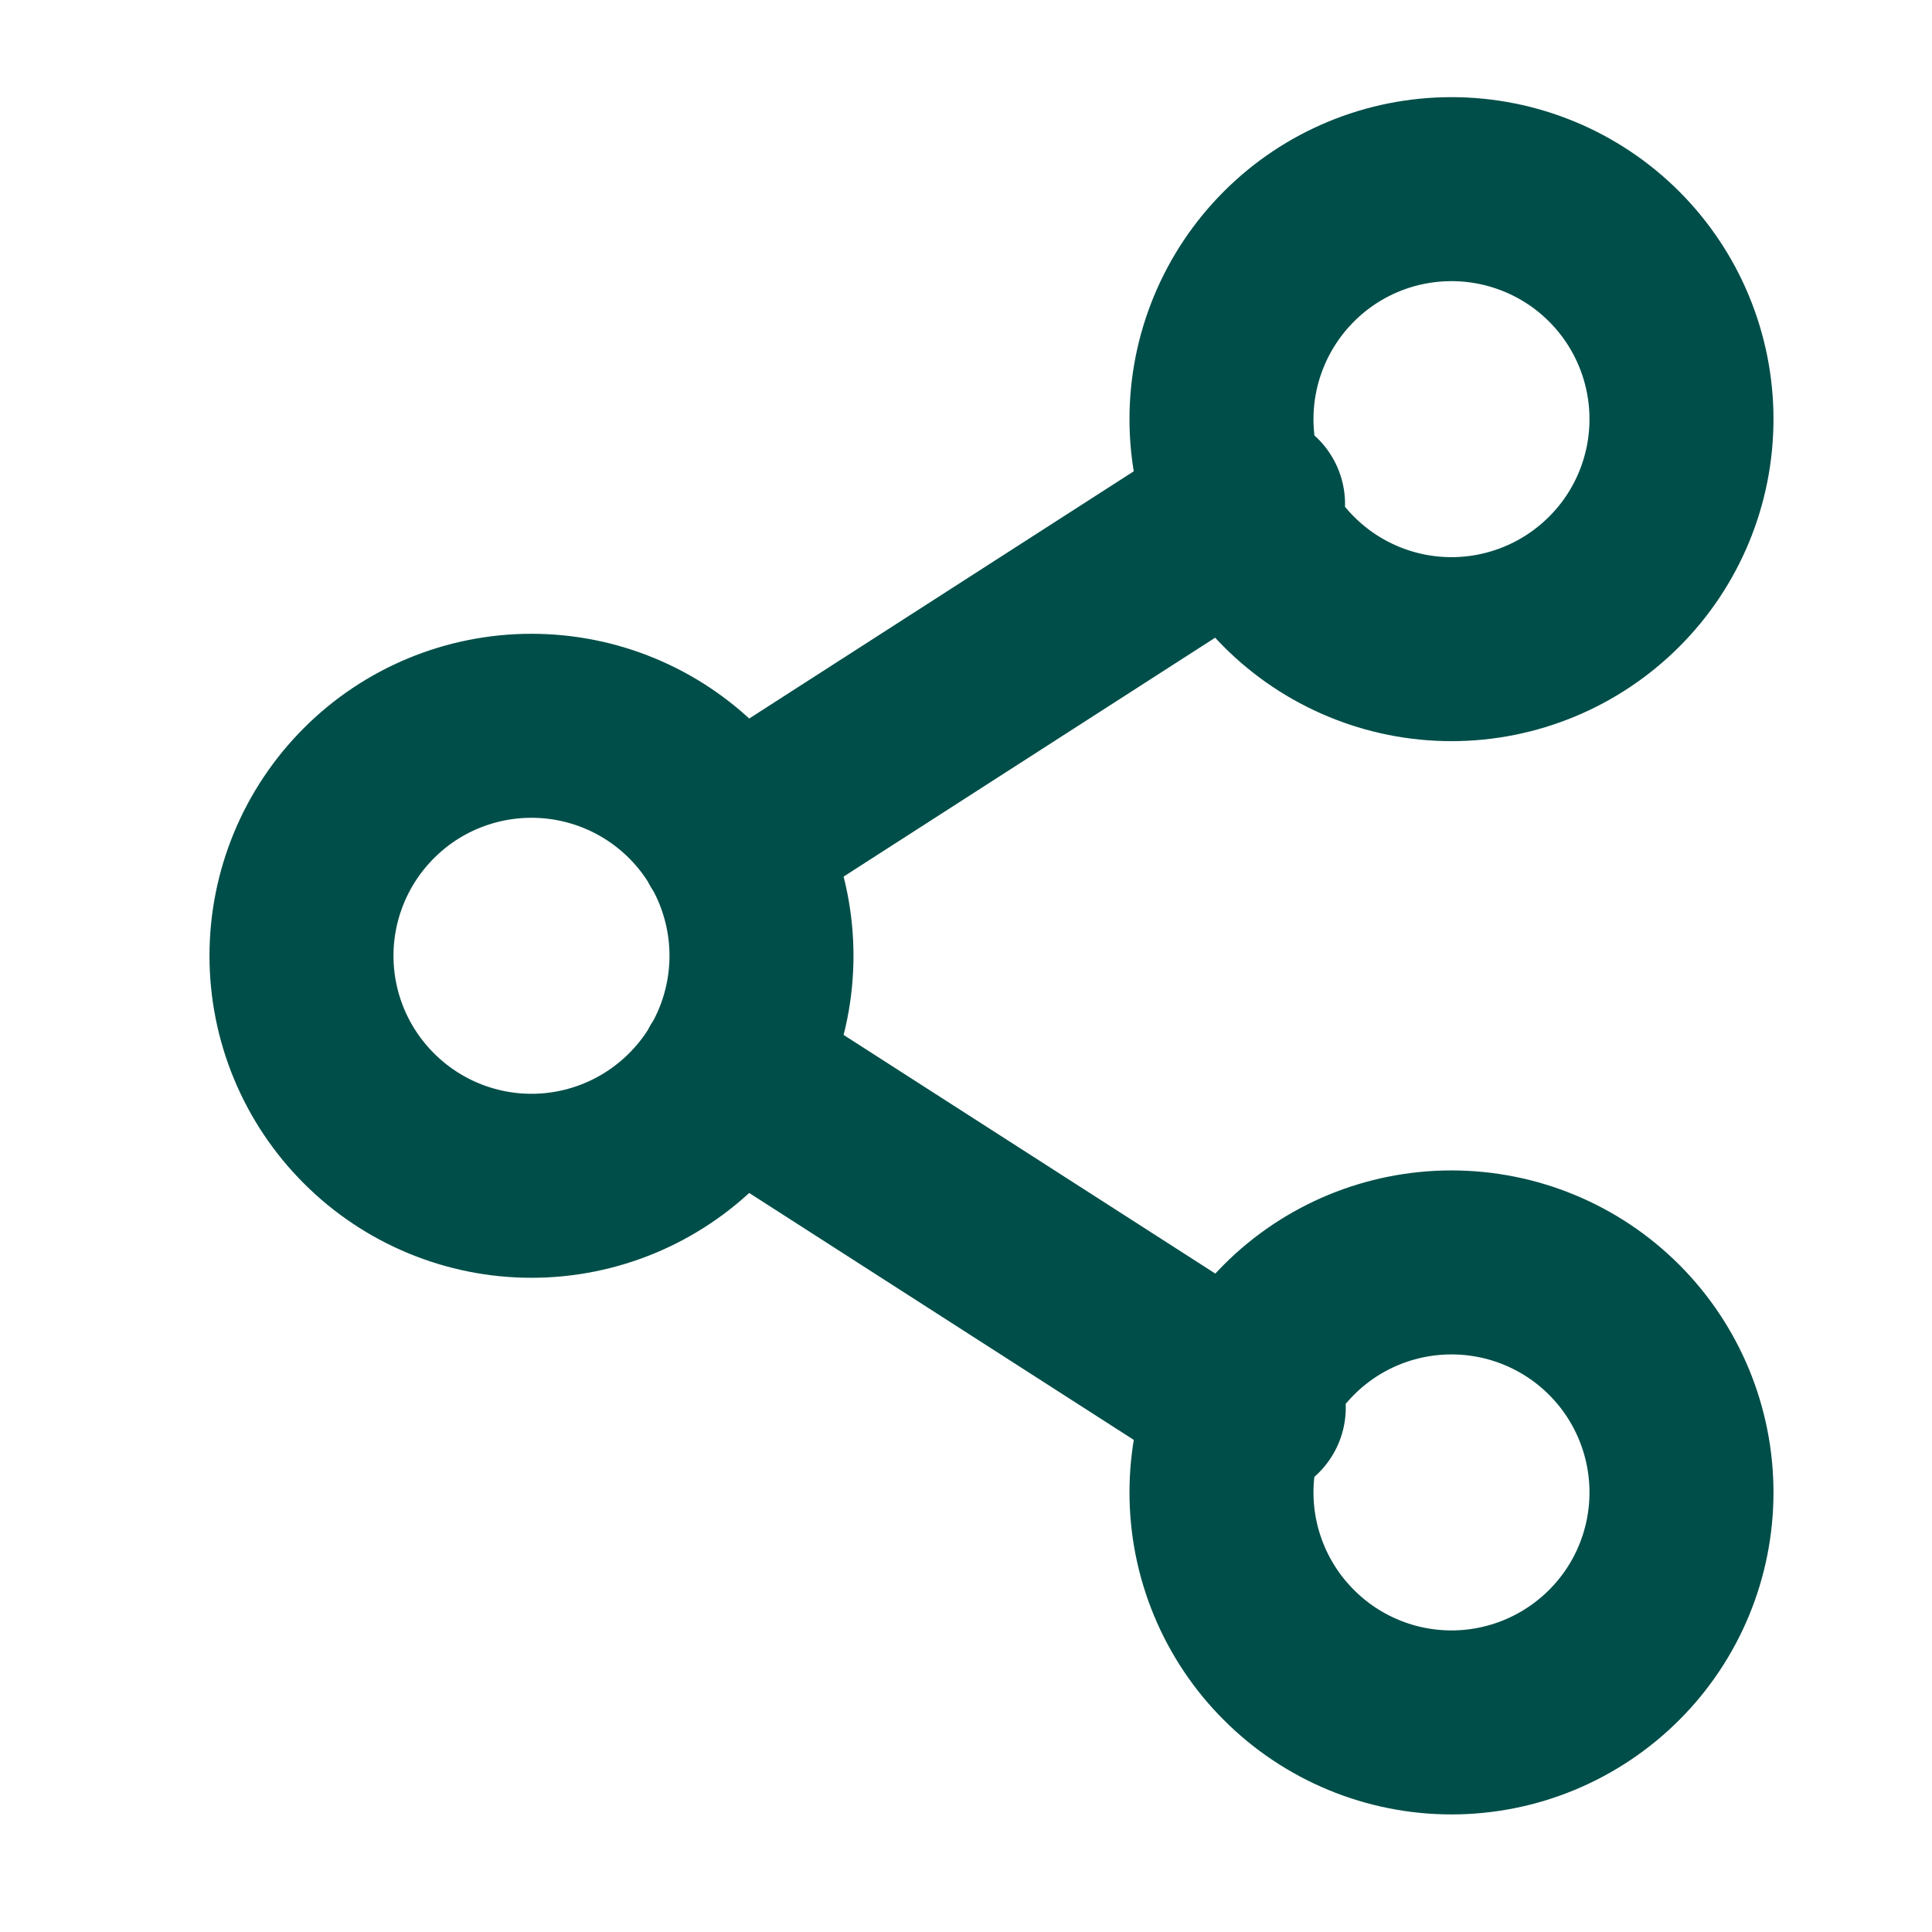<svg width="21" height="21" viewBox="0 0 21 21" fill="none" xmlns="http://www.w3.org/2000/svg">
<path d="M7.935 11.645L13.628 15.3M13.62 5.478L7.935 9.133M15.777 7.056C16.44 7.056 17.076 6.792 17.545 6.323C18.014 5.855 18.277 5.219 18.277 4.556C18.277 3.893 18.014 3.257 17.545 2.788C17.076 2.319 16.44 2.056 15.777 2.056C15.114 2.056 14.478 2.319 14.01 2.788C13.541 3.257 13.277 3.893 13.277 4.556C13.277 5.219 13.541 5.855 14.01 6.323C14.478 6.792 15.114 7.056 15.777 7.056ZM5.777 12.889C6.44 12.889 7.076 12.625 7.545 12.156C8.014 11.688 8.277 11.052 8.277 10.389C8.277 9.726 8.014 9.09 7.545 8.621C7.076 8.152 6.44 7.889 5.777 7.889C5.114 7.889 4.478 8.152 4.01 8.621C3.541 9.09 3.277 9.726 3.277 10.389C3.277 11.052 3.541 11.688 4.01 12.156C4.478 12.625 5.114 12.889 5.777 12.889ZM15.777 18.722C16.44 18.722 17.076 18.458 17.545 17.989C18.014 17.521 18.277 16.885 18.277 16.222C18.277 15.559 18.014 14.923 17.545 14.454C17.076 13.985 16.44 13.722 15.777 13.722C15.114 13.722 14.478 13.985 14.01 14.454C13.541 14.923 13.277 15.559 13.277 16.222C13.277 16.885 13.541 17.521 14.01 17.989C14.478 18.458 15.114 18.722 15.777 18.722Z" stroke="#004E49" stroke-width="2" stroke-linecap="round" stroke-linejoin="round"/>
</svg>

